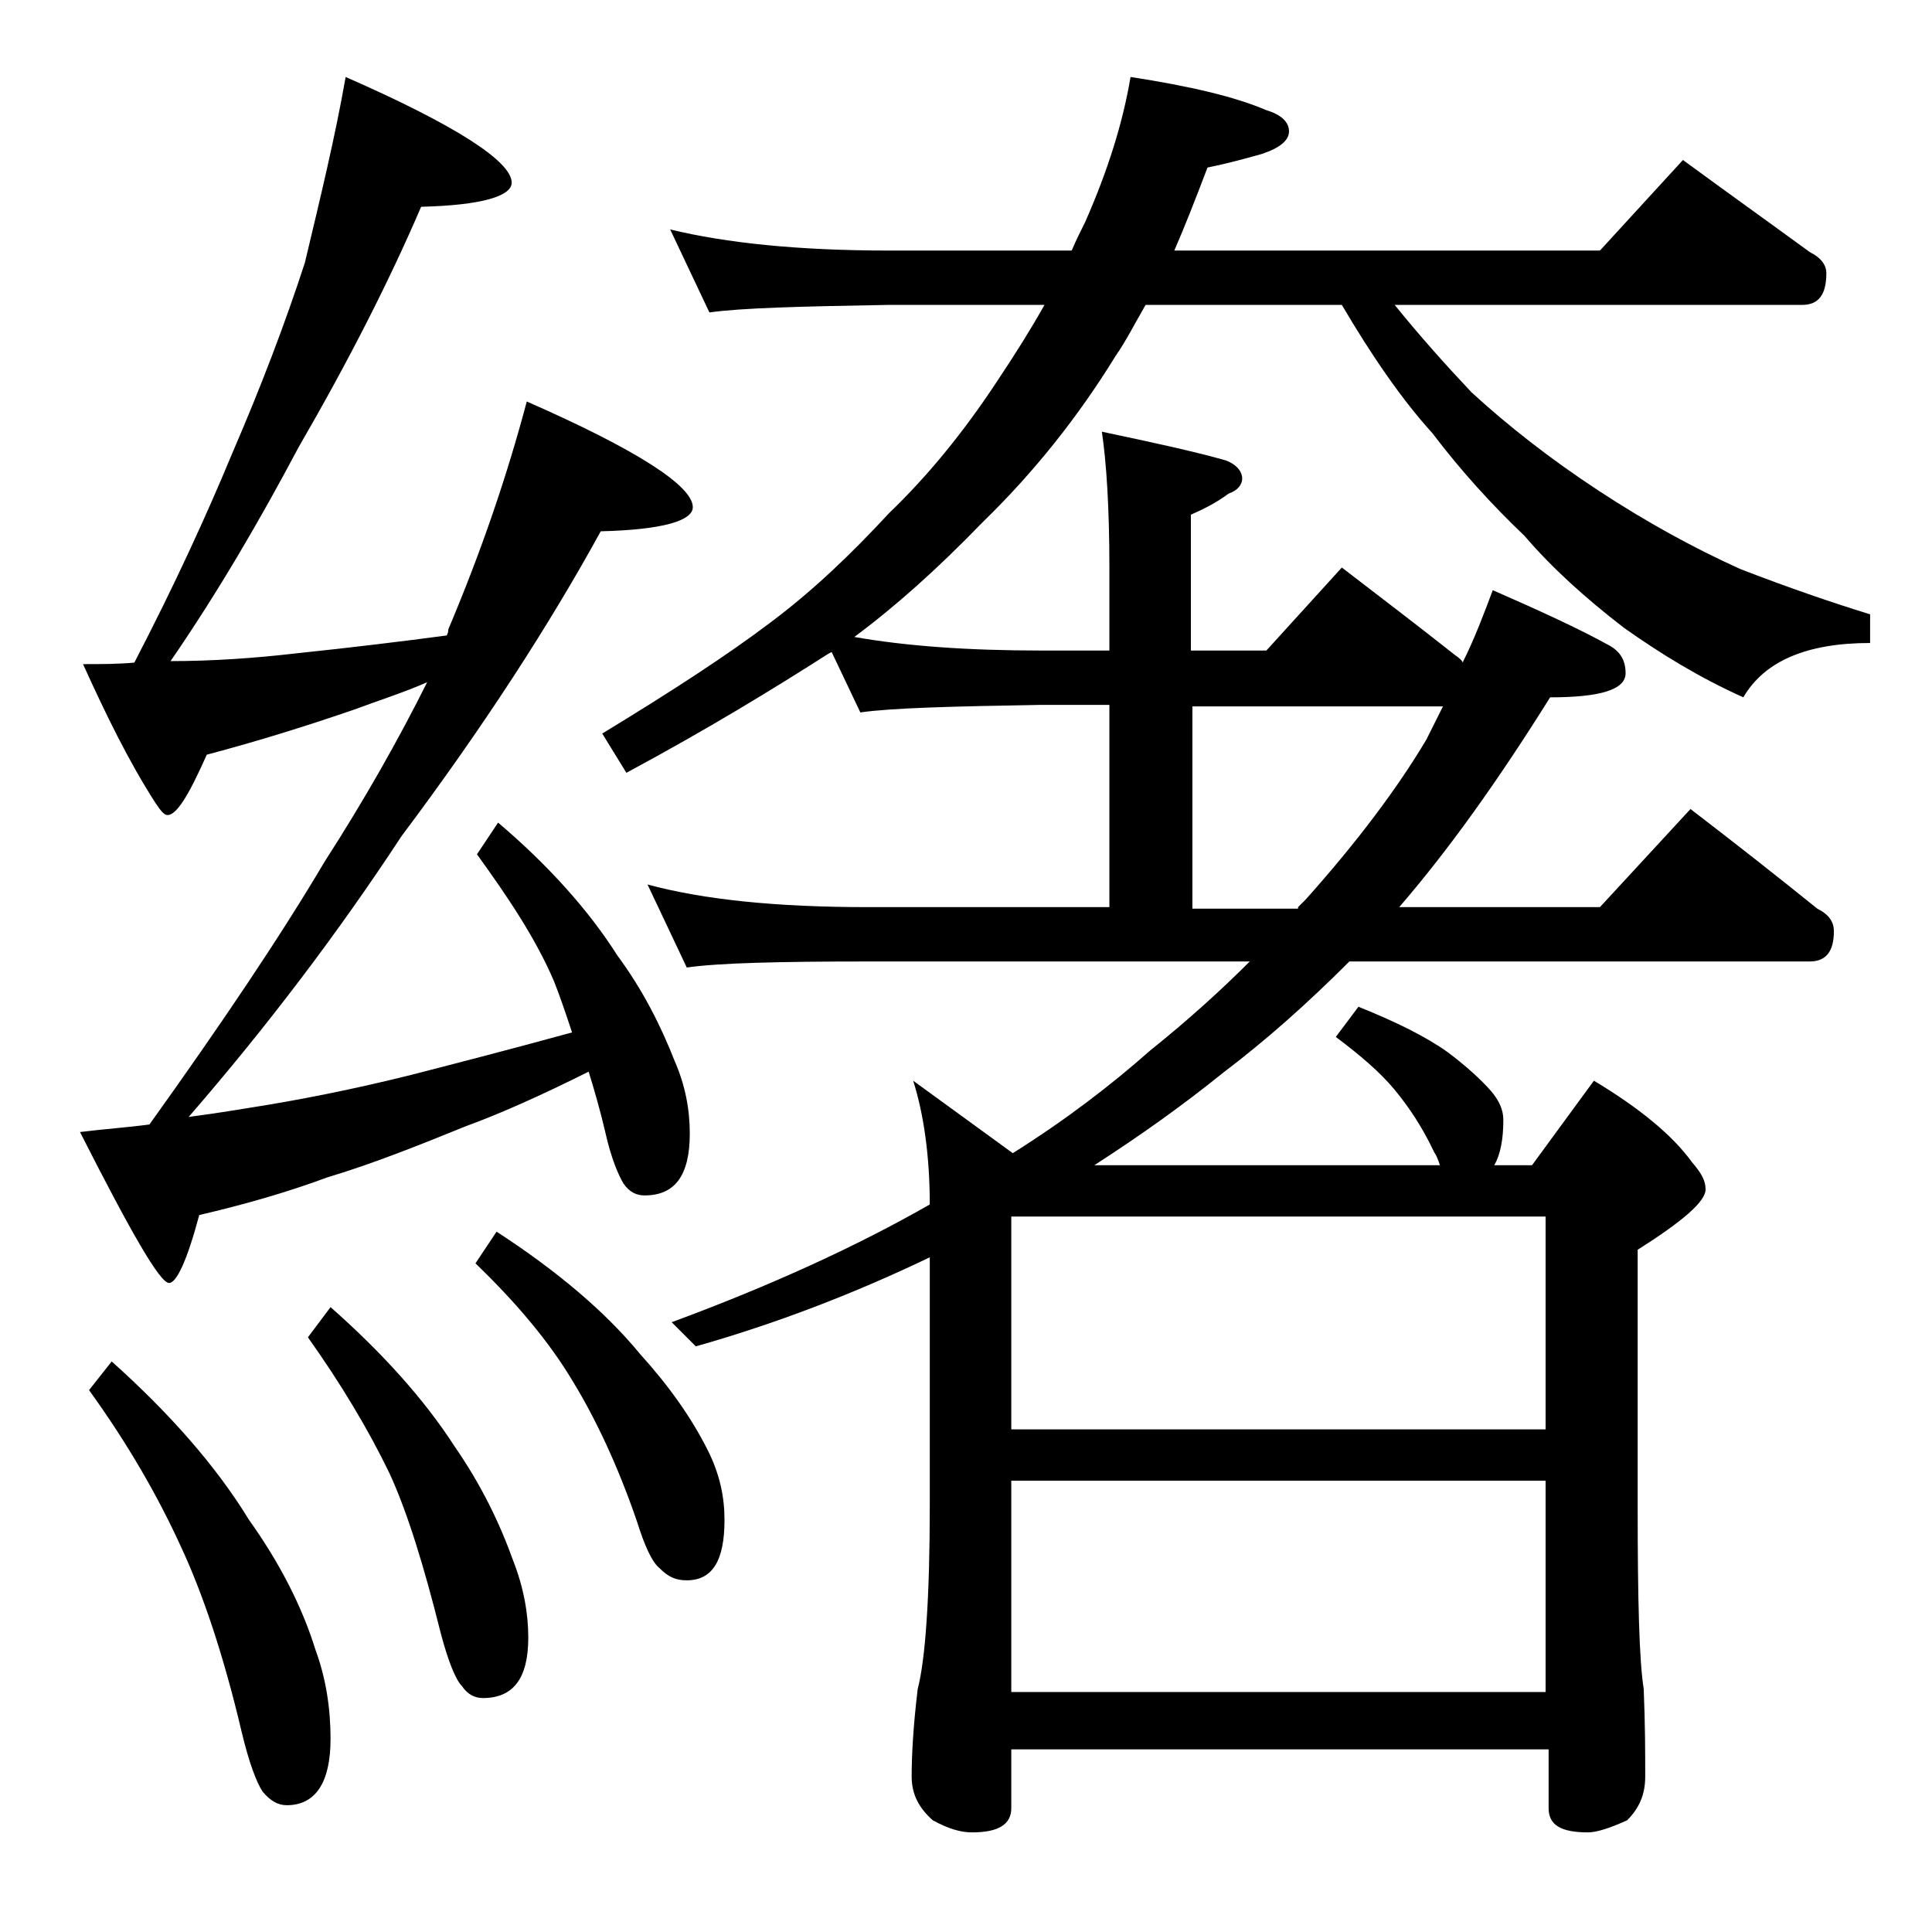 <?xml version="1.0" encoding="utf-8"?>
<!-- Generator: Adobe Illustrator 18.0.0, SVG Export Plug-In . SVG Version: 6.00 Build 0)  -->
<!DOCTYPE svg PUBLIC "-//W3C//DTD SVG 1.1//EN" "http://www.w3.org/Graphics/SVG/1.1/DTD/svg11.dtd">
<svg version="1.1" id="Layer_1" xmlns="http://www.w3.org/2000/svg" xmlns:xlink="http://www.w3.org/1999/xlink" x="0px" y="0px"
	 viewBox="0 0 128 128" enable-background="new 0 0 128 128" xml:space="preserve">
<path d="M22.9,5.1c7.3,3.2,11,5.6,11,7c0,0.9-2,1.5-6,1.6c-2.1,4.9-4.8,10.2-8.1,15.9c-2.6,4.9-5.4,9.7-8.5,14.2
	c2.8,0,5.6-0.2,8.2-0.5c3.8-0.4,7.1-0.8,10.1-1.2c0.1-0.2,0.1-0.3,0.1-0.4c2.2-5.2,3.9-10.2,5.2-15.1c7.3,3.2,11,5.6,11,7
	c0,0.9-2,1.5-6.1,1.6c-3.4,6.2-7.8,13-13.2,20.2c-4.2,6.4-8.9,12.6-14.1,18.6c1.5-0.2,2.8-0.4,4-0.6c3.2-0.5,6.8-1.2,10.8-2.2
	c3.1-0.8,6.6-1.7,10.6-2.8c-0.4-1.2-0.8-2.4-1.2-3.4c-1.2-2.8-3-5.5-5.1-8.4l1.4-2.1c3.3,2.8,6,5.8,7.9,8.8c1.7,2.3,2.9,4.7,3.8,7
	c0.7,1.6,1,3.2,1,4.8c0,2.8-1,4.1-3,4.1c-0.5,0-1-0.2-1.4-0.8c-0.3-0.5-0.8-1.6-1.2-3.4c-0.3-1.3-0.7-2.7-1.1-4
	c-3.2,1.6-5.9,2.8-8.1,3.6c-3.2,1.3-6.2,2.5-9.2,3.4c-2.7,1-5.5,1.8-8.5,2.5c-0.8,3-1.5,4.5-2,4.5c-0.6,0-2.5-3.3-5.9-10
	c1.6-0.2,3.1-0.3,4.6-0.5c4.8-6.7,8.7-12.5,11.6-17.4c2.7-4.2,4.9-8.1,6.8-11.9c-1.6,0.7-3.2,1.2-4.8,1.8c-3.2,1.1-6.4,2.1-9.8,3
	c-1.2,2.7-2,4-2.6,4c-0.2,0-0.4-0.2-0.8-0.8c-1.8-2.8-3.3-5.9-4.8-9.2c1.2,0,2.3,0,3.4-0.1c2.7-5.2,4.8-9.8,6.5-13.9
	c1.9-4.4,3.5-8.6,4.8-12.6C21.2,13.2,22.2,9.1,22.9,5.1z M7.4,90.2c3.8,3.4,6.9,6.9,9.1,10.5c2,2.8,3.5,5.7,4.4,8.6
	c0.7,1.9,1,3.9,1,5.9c0,2.9-1,4.4-2.9,4.4c-0.6,0-1.1-0.3-1.6-0.9c-0.4-0.6-0.9-1.9-1.4-4c-1.2-5.1-2.6-9.2-4-12.2
	c-1.5-3.3-3.5-6.8-6.1-10.4L7.4,90.2z M21.9,86.6c3.4,3,6.2,6.1,8.2,9.2c1.8,2.6,3,5.1,3.9,7.6c0.7,1.8,1,3.5,1,5.1c0,2.7-1,4-3,4
	c-0.5,0-1-0.2-1.4-0.8c-0.4-0.4-0.9-1.6-1.4-3.5c-1.1-4.4-2.2-8-3.4-10.6c-1.4-2.9-3.2-5.9-5.4-9L21.9,86.6z M32.9,81.6
	c4,2.6,7.2,5.3,9.5,8.1c1.9,2.1,3.4,4.2,4.5,6.4c0.8,1.6,1.1,3.1,1.1,4.6c0,2.7-0.8,4-2.5,4c-0.7,0-1.2-0.2-1.8-0.8
	c-0.5-0.4-1-1.5-1.5-3.1c-1.3-3.8-2.8-6.9-4.2-9.2c-1.6-2.7-3.8-5.3-6.5-7.9L32.9,81.6z M44.4,15.2c3.7,0.9,8.5,1.4,14.5,1.4H71
	c0.3-0.7,0.6-1.3,0.9-1.9c1.5-3.4,2.5-6.6,3-9.6c3.9,0.6,6.9,1.3,9,2.2c1,0.3,1.5,0.8,1.5,1.4c0,0.6-0.6,1.1-1.8,1.5
	c-1.4,0.4-2.6,0.7-3.6,0.9c-0.8,2.1-1.5,3.9-2.2,5.5H106l5.5-6c3,2.2,5.8,4.2,8.4,6.1c0.8,0.4,1.1,0.9,1.1,1.4
	c0,1.4-0.5,2.1-1.6,2.1h-27c1.7,2.1,3.4,4,5.1,5.8c2.4,2.2,5.2,4.4,8.4,6.5c3.2,2.1,6.3,3.8,9.4,5.2c3.1,1.2,6,2.2,8.6,3v1.9
	c-4.2,0-7,1.2-8.4,3.6c-2.9-1.3-5.5-2.9-7.9-4.6c-2.6-2-4.8-4-6.6-6.1c-2.2-2.1-4.2-4.3-6.1-6.8c-2-2.2-4-5.1-6-8.5h-13
	c-0.7,1.2-1.3,2.4-2,3.4c-2.4,3.9-5.3,7.6-8.8,11c-3,3.1-5.8,5.6-8.5,7.6c3.4,0.6,7.5,0.9,12.4,0.9h4.5v-5.5c0-4-0.2-7-0.5-9
	c3.3,0.7,6.1,1.3,8.2,1.9c0.8,0.3,1.1,0.8,1.1,1.2c0,0.4-0.3,0.8-0.9,1c-0.8,0.6-1.6,1-2.5,1.4v9h5l5-5.5c2.6,2,5.1,3.9,7.5,5.8
	c0.3,0.2,0.5,0.4,0.5,0.5c0.8-1.6,1.4-3.2,2-4.8c3.2,1.4,5.8,2.6,7.6,3.6c0.8,0.4,1.2,1,1.2,1.9c0,1.1-1.7,1.6-5,1.6
	c-3.5,5.6-6.8,10.2-10,13.9H106l6-6.5c3,2.3,5.8,4.5,8.4,6.6c0.8,0.4,1.1,0.9,1.1,1.5c0,1.3-0.5,2-1.6,2H89.4
	c-2.8,2.8-5.5,5.2-8.4,7.4c-2.6,2.1-5.4,4.1-8.5,6.1h22.9c-0.1-0.3-0.2-0.6-0.4-0.9c-0.8-1.7-1.7-3-2.6-4.1c-1-1.2-2.3-2.3-3.9-3.5
	l1.5-2c2.5,1,4.5,2,5.9,3c1.2,0.9,2.2,1.8,2.9,2.6c0.5,0.6,0.8,1.2,0.8,1.9c0,1.3-0.2,2.3-0.6,3h2.5l4.1-5.6c3,1.8,5.2,3.6,6.5,5.4
	c0.6,0.7,0.9,1.2,0.9,1.8c0,0.8-1.5,2.1-4.5,4v17c0,6.2,0.1,10.2,0.4,12.1c0.1,2.4,0.1,4.3,0.1,5.8c0,1.2-0.4,2.1-1.2,2.9
	c-1.1,0.5-2,0.8-2.6,0.8c-1.8,0-2.6-0.5-2.6-1.6v-3.9H67v3.9c0,1.1-0.9,1.6-2.6,1.6c-0.7,0-1.5-0.2-2.6-0.8
	c-0.9-0.8-1.4-1.7-1.4-2.9c0-1.4,0.1-3.3,0.4-5.8c0.5-1.9,0.8-6,0.8-12.1V83.3c-5,2.4-10.2,4.4-15.5,5.9l-1.6-1.6
	c6.5-2.4,12.2-5,17.1-7.8c0-3.2-0.4-6-1.1-8.2l6.6,4.8c3.5-2.2,6.5-4.5,9.1-6.8c2.5-2,4.7-4,6.6-5.9H57.5c-5.9,0-9.9,0.1-12,0.4
	l-2.6-5.5c3.7,1,8.5,1.5,14.6,1.5h16V46.7H69c-5.9,0.1-9.9,0.2-12,0.5l-1.9-4l-0.2,0.1c-3.6,2.3-8,5-13.4,7.9l-1.6-2.6
	c4.6-2.8,8.3-5.2,11.2-7.4c2.8-2.1,5.3-4.5,7.8-7.2c2.5-2.4,4.9-5.3,7.2-8.8c1.2-1.8,2.2-3.4,3.1-5H58.9c-5.8,0.1-9.8,0.2-11.9,0.5
	L44.4,15.2z M67,94.7h35.4V80.6H67V94.7z M67,112.1h35.4v-14H67V112.1z M86,60.1c0.2-0.2,0.3-0.3,0.5-0.5c3.4-3.8,6.1-7.4,8-10.6
	c0.4-0.8,0.8-1.6,1.1-2.2H79v13.4H86z"/>
</svg>
